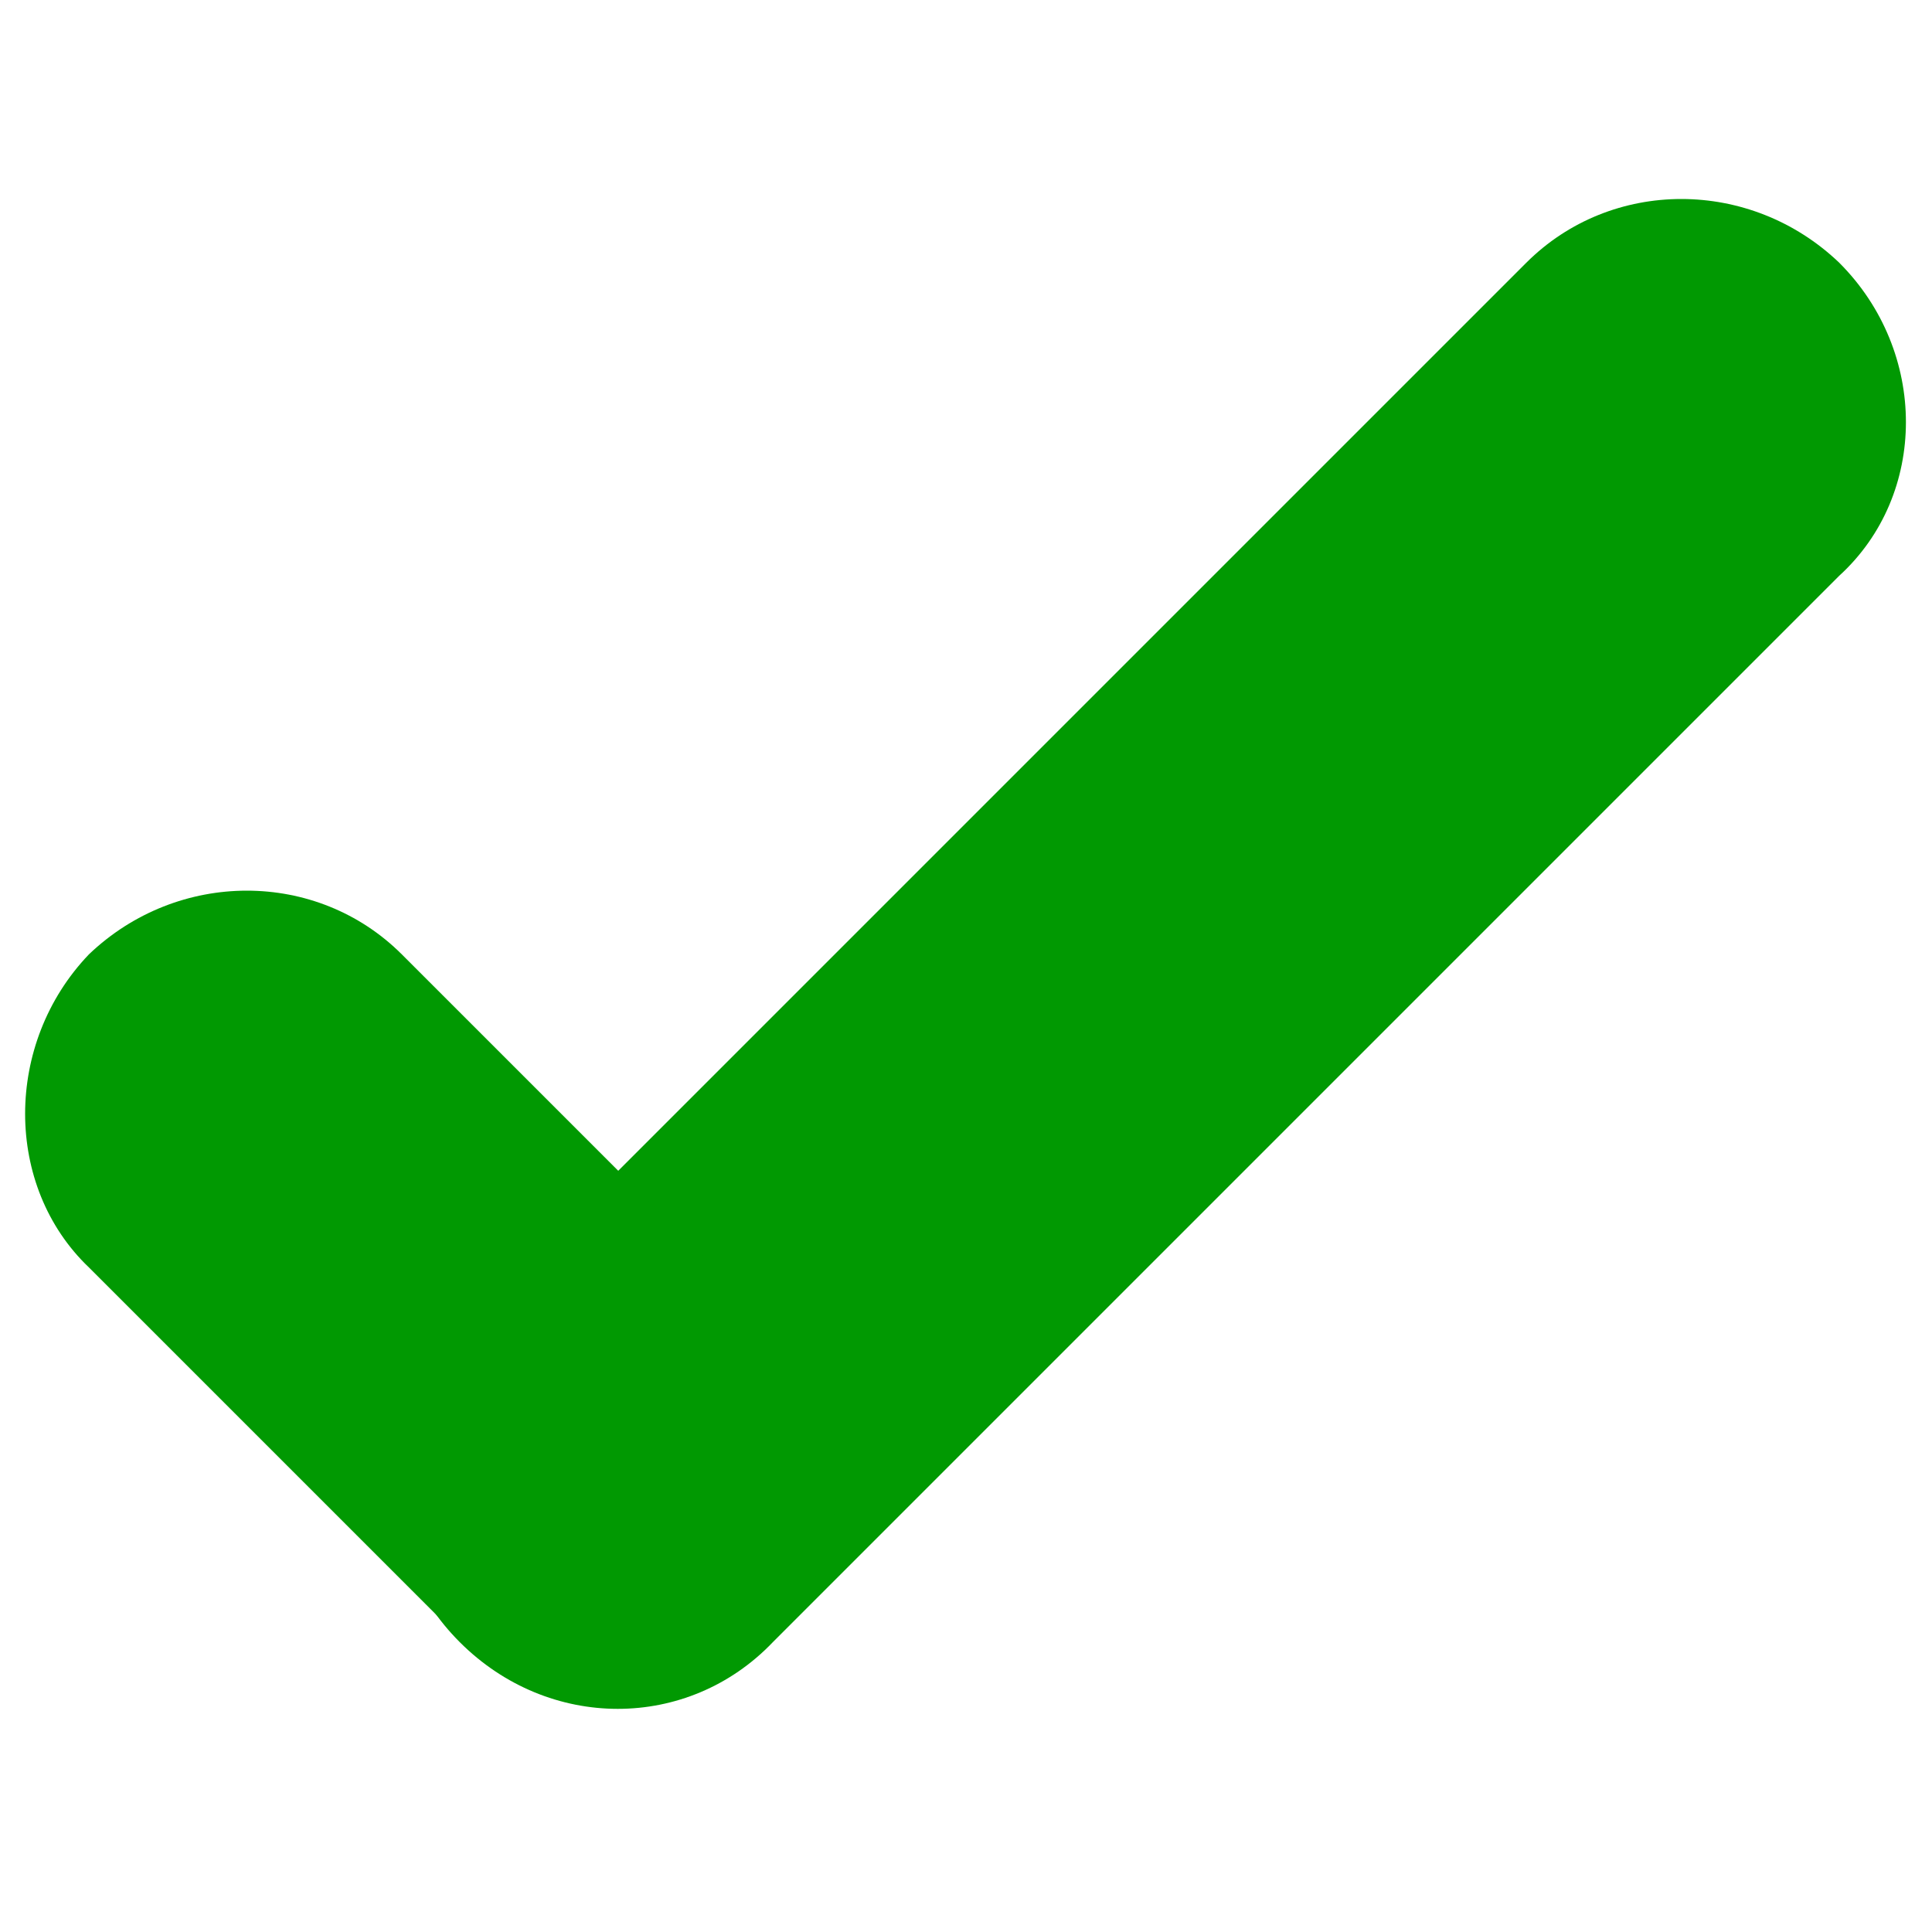 <?xml version="1.0" encoding="utf-8"?>
<!-- Generator: Adobe Illustrator 19.0.0, SVG Export Plug-In . SVG Version: 6.00 Build 0)  -->
<svg version="1.1" id="Layer_1" xmlns="http://www.w3.org/2000/svg" xmlns:xlink="http://www.w3.org/1999/xlink" x="0px" y="0px"
	 viewBox="0 0 50 50" style="enable-background:new 0 0 50 50;" xml:space="preserve">
<style type="text/css">
	.st0{fill-rule:evenodd;clip-rule:evenodd;fill:#019902;}
</style>
<g id="XMLID_1_">
	<path id="XMLID_2_" class="st0" d="M11.9,34.4L39.5,6.8c2.2-2.2,5.8-2.2,8.1,0l0,0c2.3,2.3,2.3,6,0,8.1L20,42.5
		c-2.2,2.3-5.8,2.3-8.1,0l0,0C9.6,40.2,9.6,36.6,11.9,34.4L11.9,34.4z"/>
	<path id="XMLID_3_" class="st0" d="M20,34.3l-9.6-9.6c-2.2-2.2-5.8-2.2-8.1,0l0,0c-2.2,2.3-2.2,6,0,8.1l9.6,9.6
		c2.3,2.3,6,2.3,8.1,0l0,0C22.2,40.2,22.2,36.5,20,34.3L20,34.3z"/>
</g>
<g id="XMLID_6_">
</g>
<g id="XMLID_7_">
</g>
<g id="XMLID_8_">
</g>
<g id="XMLID_9_">
</g>
<g id="XMLID_10_">
</g>
<g id="XMLID_11_">
</g>
<g id="XMLID_12_">
</g>
<g id="XMLID_13_">
</g>
<g id="XMLID_14_">
</g>
<g id="XMLID_15_">
</g>
<g id="XMLID_16_">
</g>
<g id="XMLID_17_">
</g>
<g id="XMLID_18_">
</g>
<g id="XMLID_19_">
</g>
<g id="XMLID_20_">
</g>
</svg>
